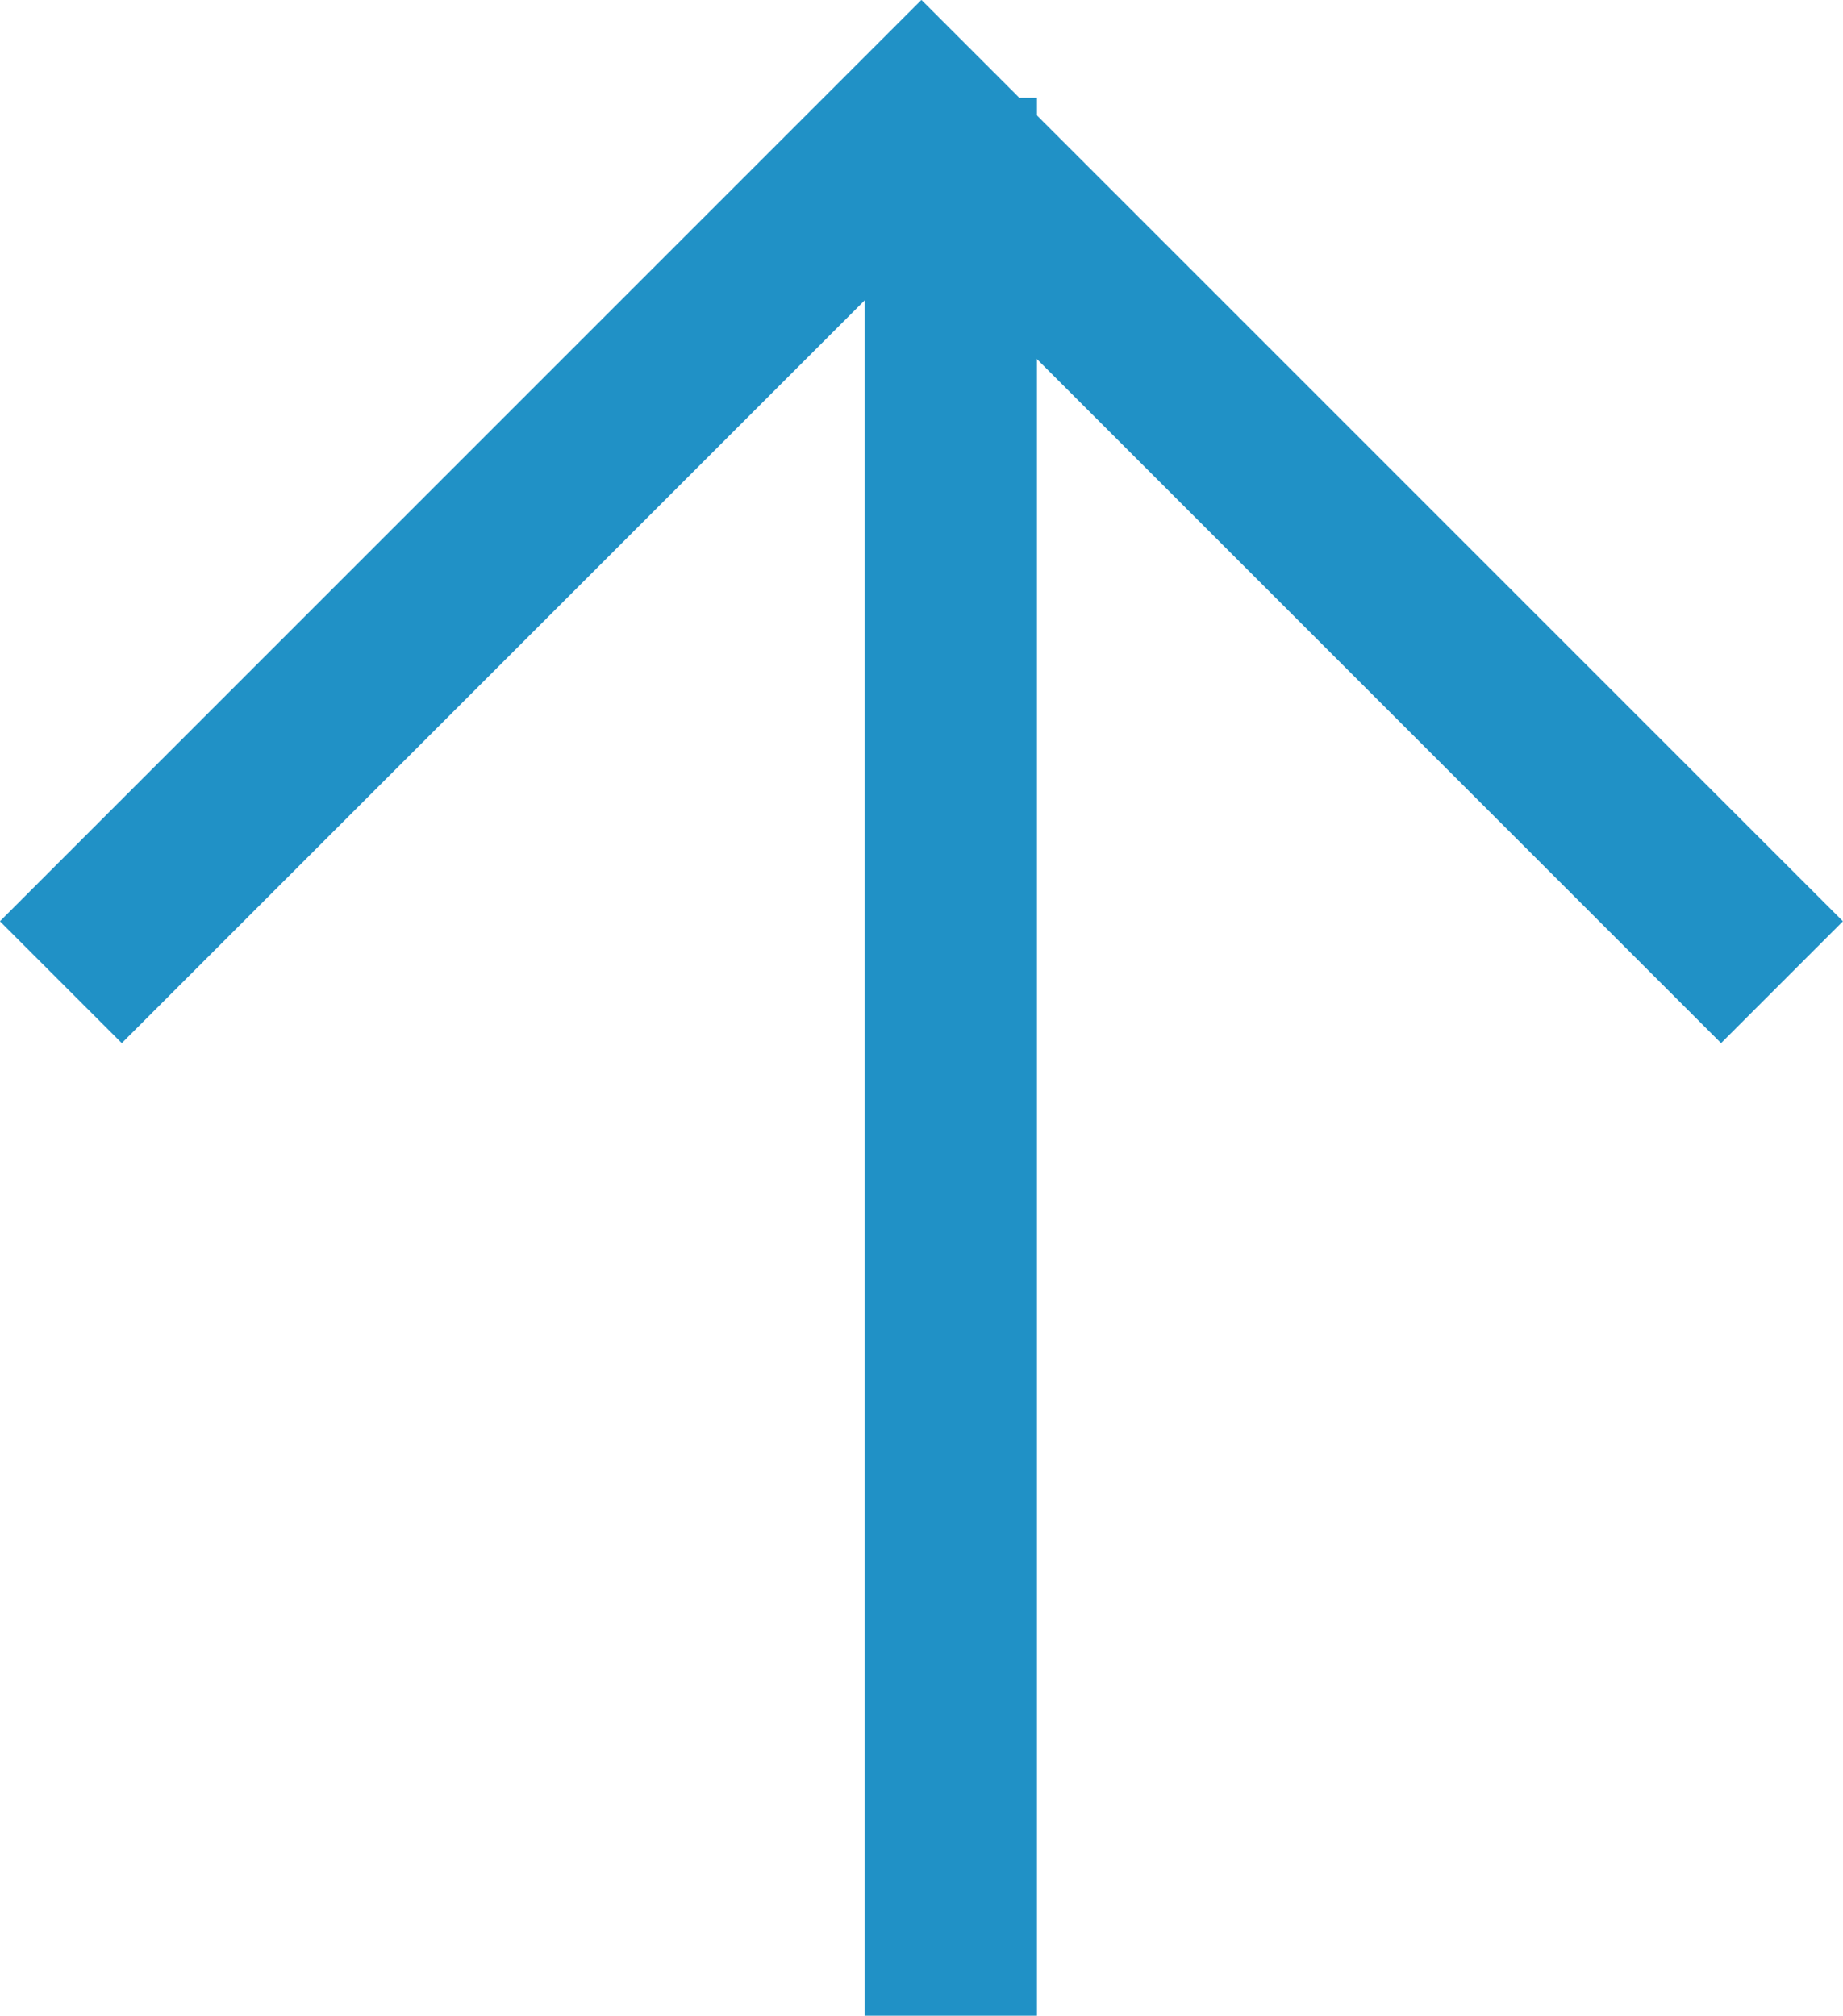 <svg xmlns="http://www.w3.org/2000/svg" width="21.39" height="23.397" viewBox="0 0 21.39 23.397">
  <g id="totop" transform="translate(-1755.793 1240.897) rotate(-90)">
    <path id="パス_17430" data-name="パス 17430" d="M7,0H29.262" transform="translate(1210.5 1766.828)" fill="none" stroke="#2091c6" stroke-width="2"/>
    <path id="パス_28" data-name="パス 28" d="M0,0V14.125H14.125" transform="translate(1229.496 1776.475) rotate(-135)" fill="none" stroke="#2091c6" stroke-width="2"/>
  </g>
</svg>
